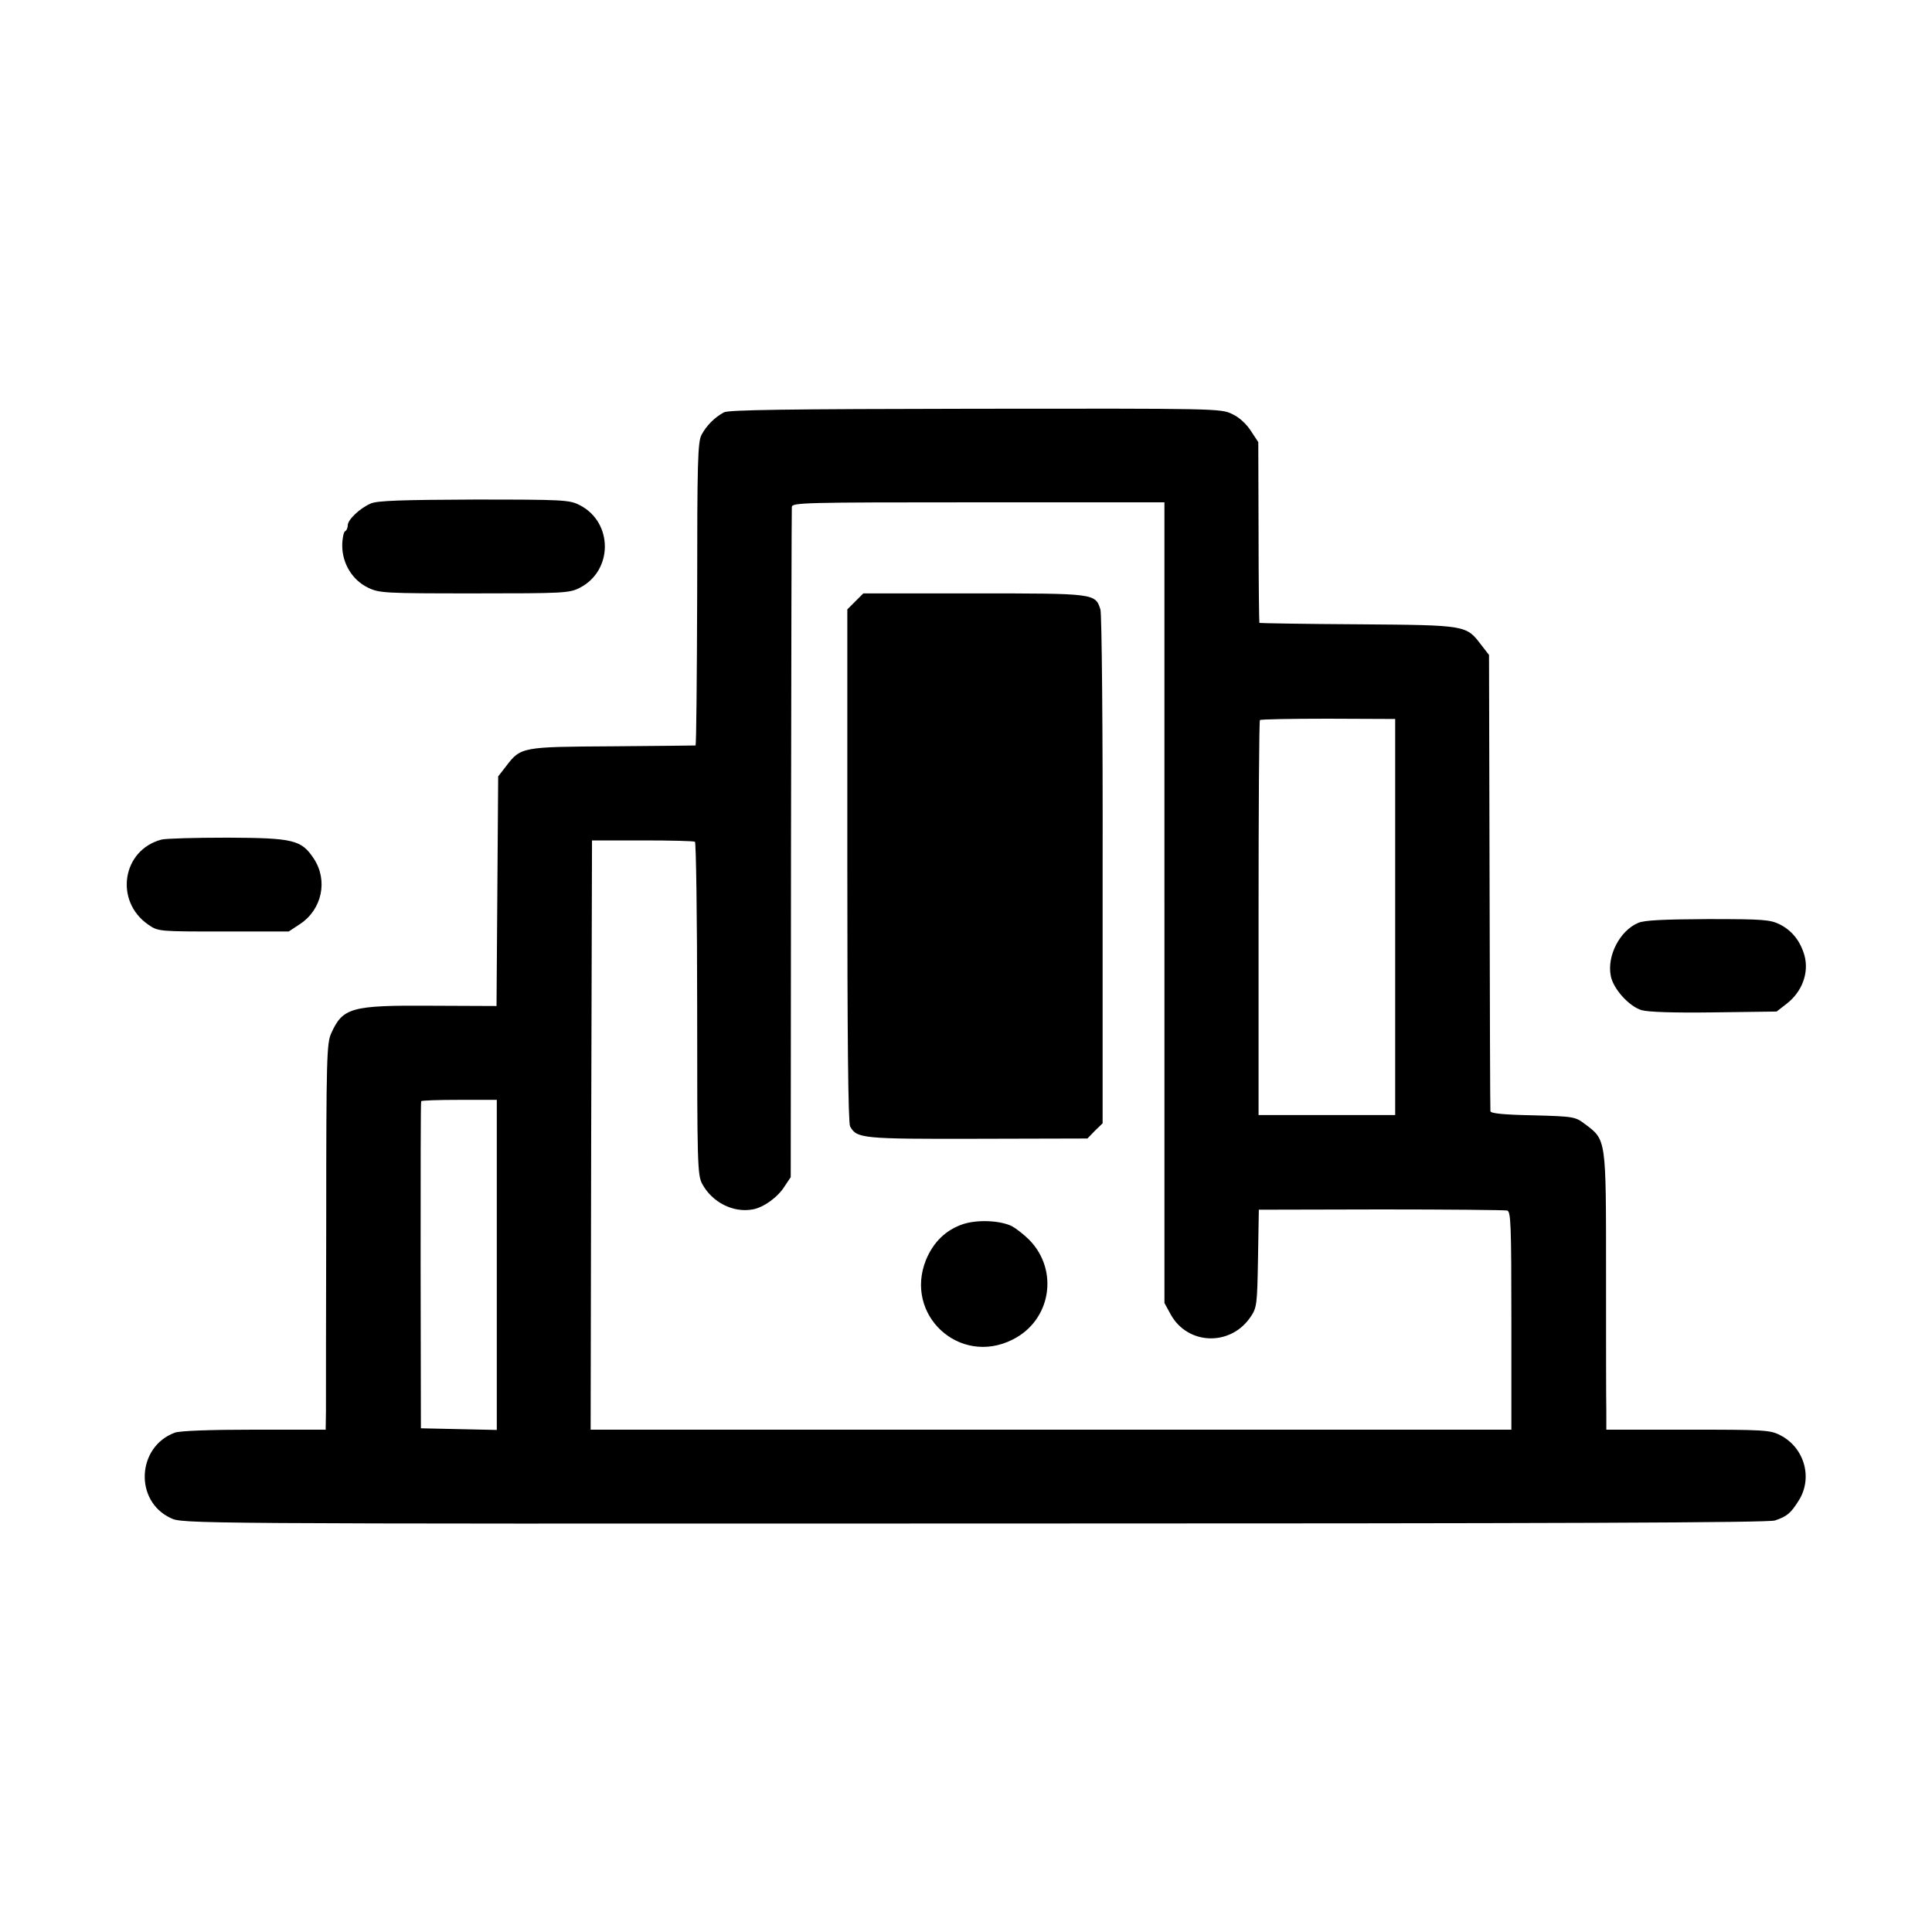 <?xml version="1.0" standalone="no"?>
<!DOCTYPE svg PUBLIC "-//W3C//DTD SVG 20010904//EN"
 "http://www.w3.org/TR/2001/REC-SVG-20010904/DTD/svg10.dtd">
<svg version="1.0" xmlns="http://www.w3.org/2000/svg"
 width="700pt" height="700pt" viewBox="0 0 700 700"
 preserveAspectRatio="xMidYMid meet">
<g transform="translate(0,700) scale(0.1,-0.1)"
fill="#000000" stroke="none">
<path d="M2623 5506 c-35 -19 -63 -48 -81 -81 -14 -26 -16 -96 -16 -577 -1
-302 -3 -548 -6 -549 -3 0 -138 -2 -300 -3 -330 -2 -333 -2 -387 -73 l-28 -36
-3 -416 -3 -416 -237 1 c-290 2 -320 -7 -362 -100 -16 -35 -18 -90 -18 -670
-1 -347 -1 -661 -1 -698 l-1 -68 -259 0 c-159 0 -271 -4 -288 -11 -137 -51
-147 -247 -15 -309 43 -21 49 -21 2911 -20 2151 0 2876 3 2902 11 44 15 57 26
86 72 52 82 21 192 -67 237 -37 19 -58 20 -335 20 l-295 0 0 68 c-1 37 -1 262
-1 501 0 488 1 480 -76 538 -36 27 -40 28 -190 32 -106 2 -153 7 -153 15 -1 6
-2 380 -3 832 l-2 821 -28 36 c-55 72 -51 72 -447 75 -194 1 -355 4 -357 5 -1
2 -3 150 -3 329 l-1 326 -27 41 c-16 25 -43 50 -68 61 -40 20 -62 20 -930 19
-682 -1 -894 -4 -911 -13z m1596 -1777 l0 -1450 23 -42 c61 -110 215 -116 288
-10 24 35 25 44 28 213 l3 177 442 1 c243 0 449 -2 458 -4 13 -4 15 -50 15
-399 l0 -395 -1668 0 -1668 0 2 1067 3 1068 183 0 c101 0 187 -2 190 -5 4 -3
8 -275 8 -605 0 -557 1 -602 18 -634 36 -67 112 -106 183 -93 40 7 92 45 116
84 l22 33 1 1205 c1 663 2 1213 3 1223 1 16 40 17 675 17 l675 0 0 -1451z
m836 -51 l0 -718 -247 0 -248 0 0 713 c0 393 2 716 5 718 2 3 114 5 247 5
l243 -1 0 -717z m-3255 -1261 l0 -598 -137 3 -138 3 -1 590 c0 325 0 592 2
595 1 3 64 5 138 5 l136 0 0 -598z"/>
<path d="M3099 4821 l-29 -29 0 -927 c0 -616 3 -933 10 -946 24 -44 43 -46
462 -45 l398 1 27 28 28 27 0 918 c1 504 -3 929 -8 944 -19 58 -19 58 -457 58
l-402 0 -29 -29z"/>
<path d="M3490 2565 c-63 -21 -108 -65 -135 -130 -80 -199 121 -385 313 -289
140 69 170 251 61 362 -18 18 -46 40 -62 49 -42 21 -124 25 -177 8z"/>
<path d="M1344 5176 c-40 -17 -84 -59 -84 -79 0 -9 -4 -19 -10 -22 -5 -3 -10
-27 -10 -52 0 -65 37 -125 93 -152 41 -20 59 -21 386 -21 321 0 344 1 381 20
122 62 122 238 0 300 -37 19 -60 20 -382 20 -263 -1 -350 -4 -374 -14z"/>
<path d="M585 3958 c-143 -38 -171 -223 -48 -308 36 -25 38 -25 273 -25 l236
0 41 27 c80 53 102 158 50 237 -45 68 -73 75 -314 76 -116 0 -223 -3 -238 -7z"/>
<path d="M5935 3656 c-66 -28 -113 -119 -99 -191 8 -47 67 -112 112 -125 24
-7 119 -10 263 -8 l226 3 36 28 c56 43 82 112 65 175 -15 52 -44 89 -88 112
-36 18 -59 20 -262 20 -163 -1 -231 -4 -253 -14z"/>
</g>
</svg>
